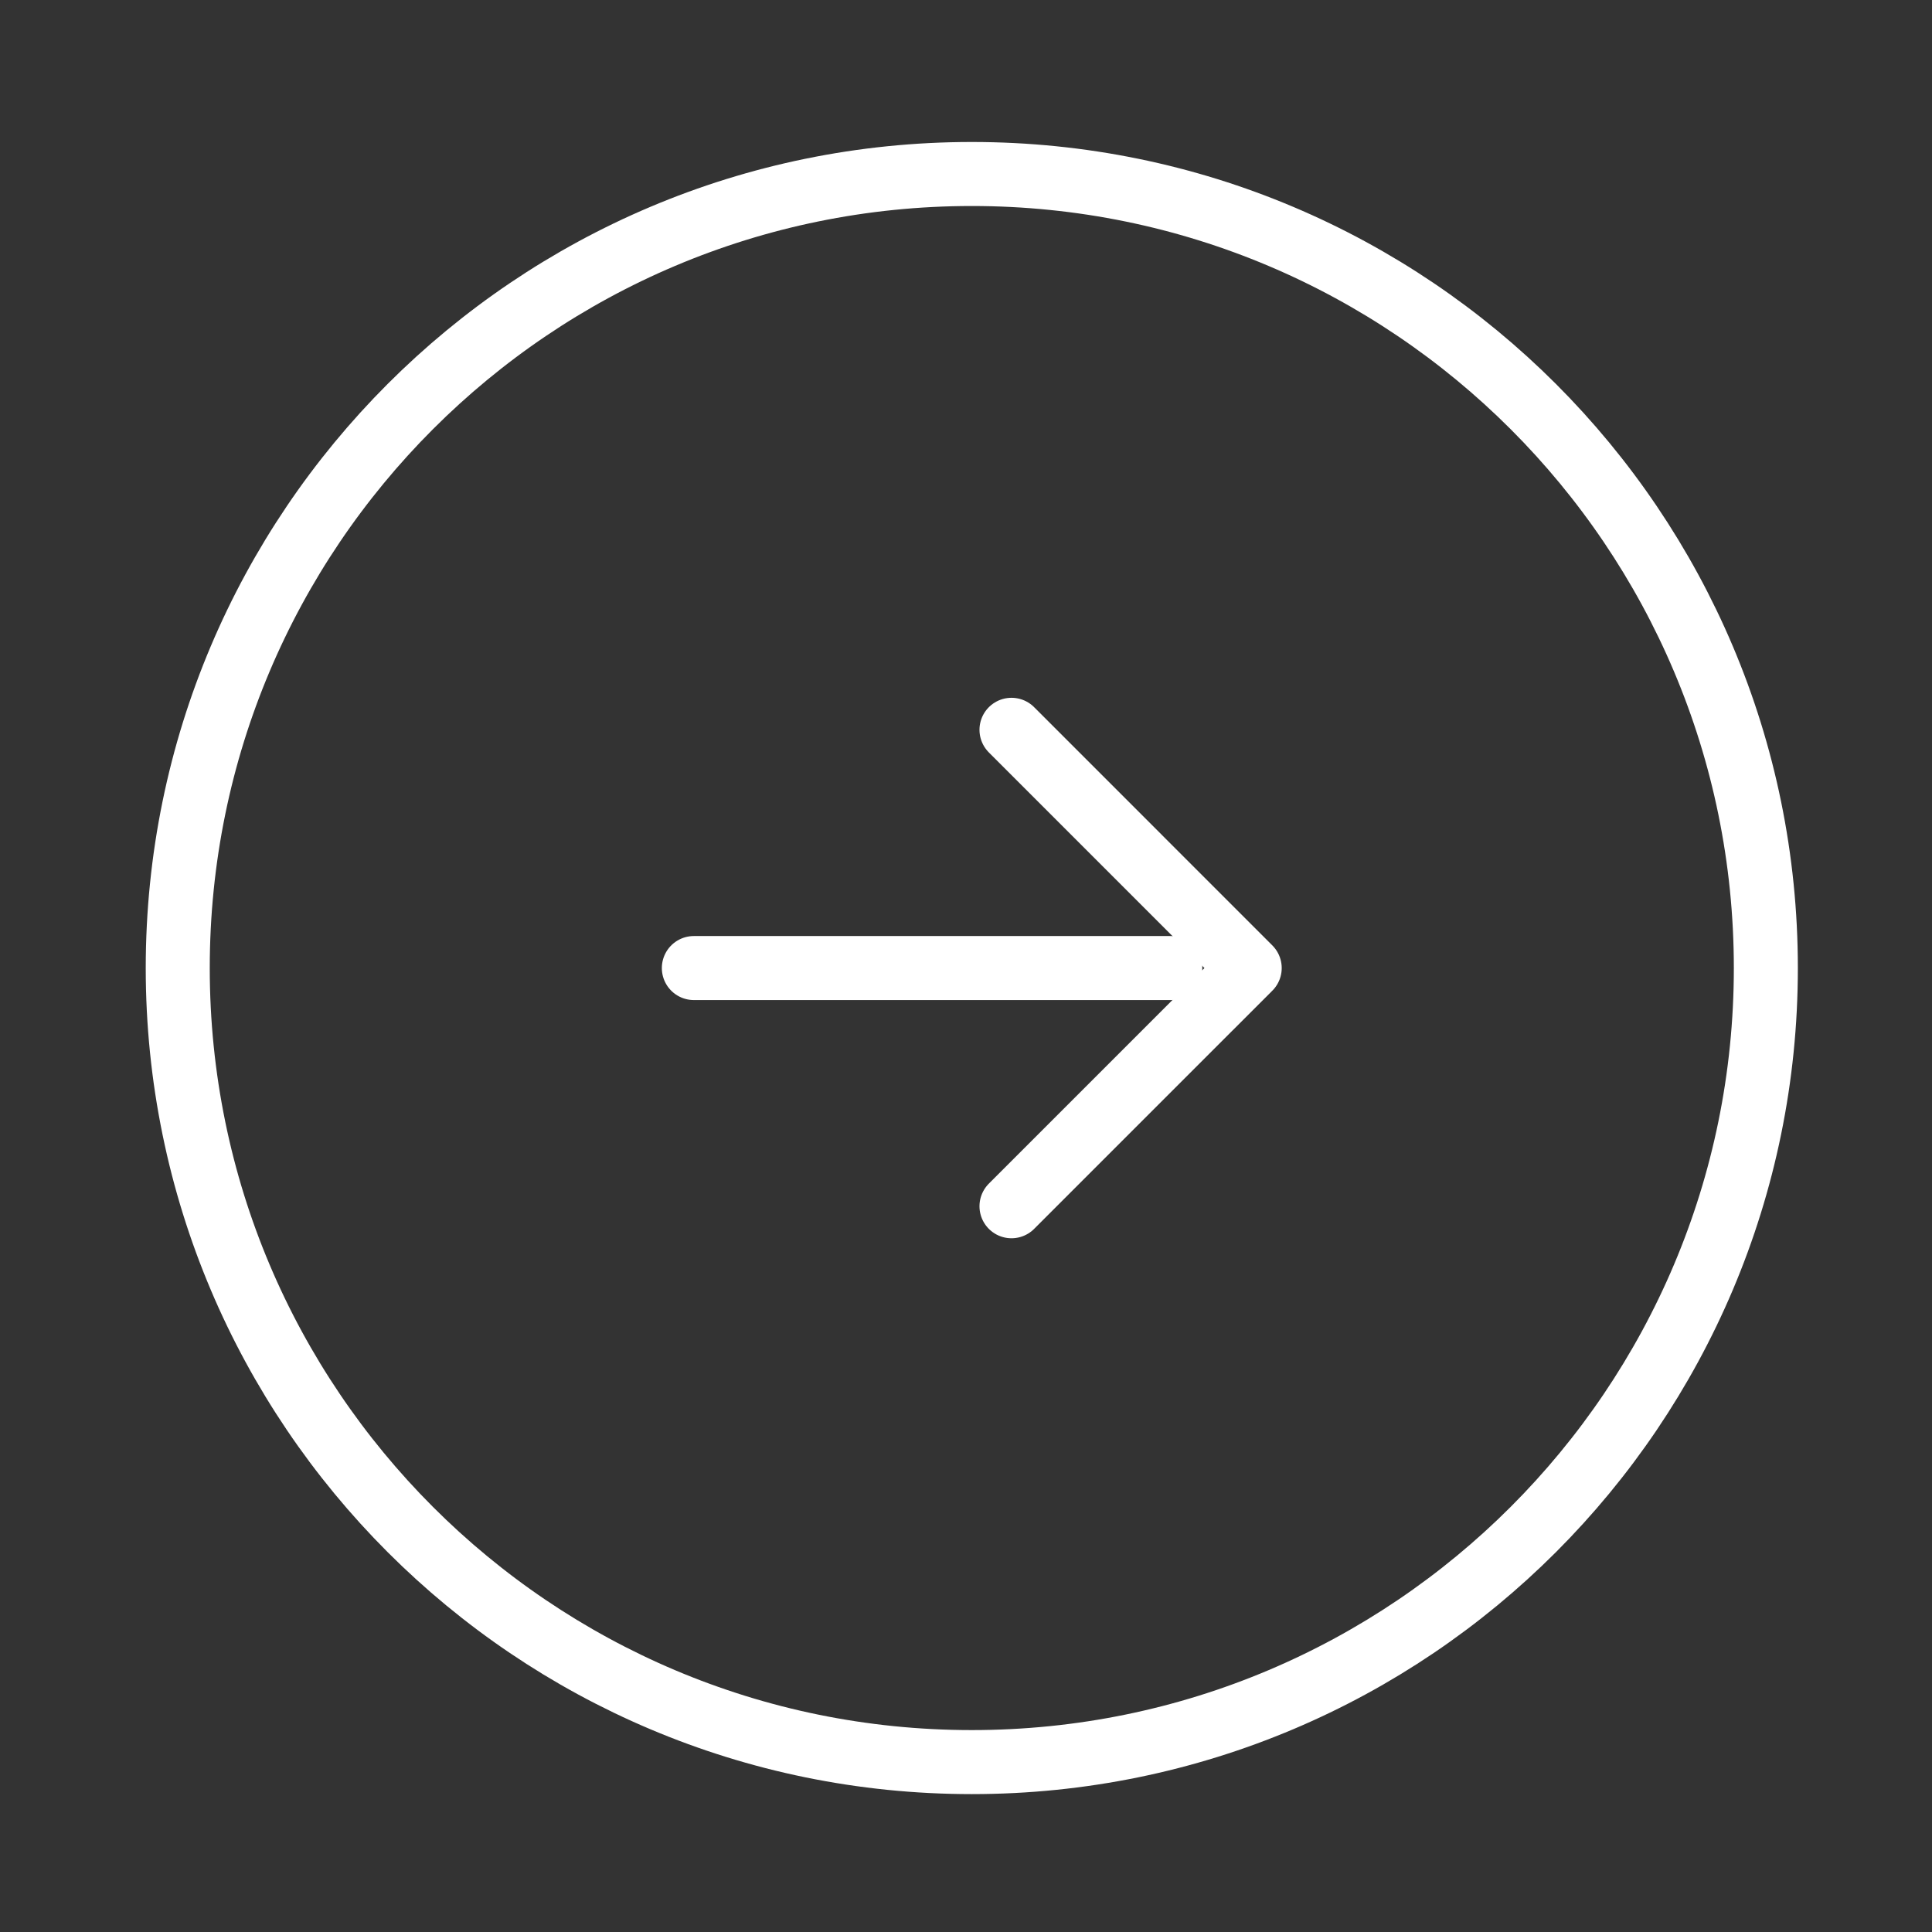 <svg width="51" height="51" viewBox="0 0 51 51" fill="none" xmlns="http://www.w3.org/2000/svg">
<rect x="0" y="0" width="51" height="51" fill="#333333" stroke="none"/>
<path d="M18.316 25.554L30.893 25.554M25.653 46.515C37.23 46.515 46.614 37.131 46.614 25.554C46.614 13.977 37.23 4.593 25.653 4.593C14.076 4.593 4.692 13.977 4.692 25.554C4.692 37.131 14.076 46.515 25.653 46.515Z" stroke="white" stroke-width="1.69" stroke-linecap="round" stroke-linejoin="round"/>
<path d="M26.701 31.842L32.989 25.554L26.701 19.265" stroke="white" stroke-width="1.69" stroke-linecap="round" stroke-linejoin="round"/>
</svg>

